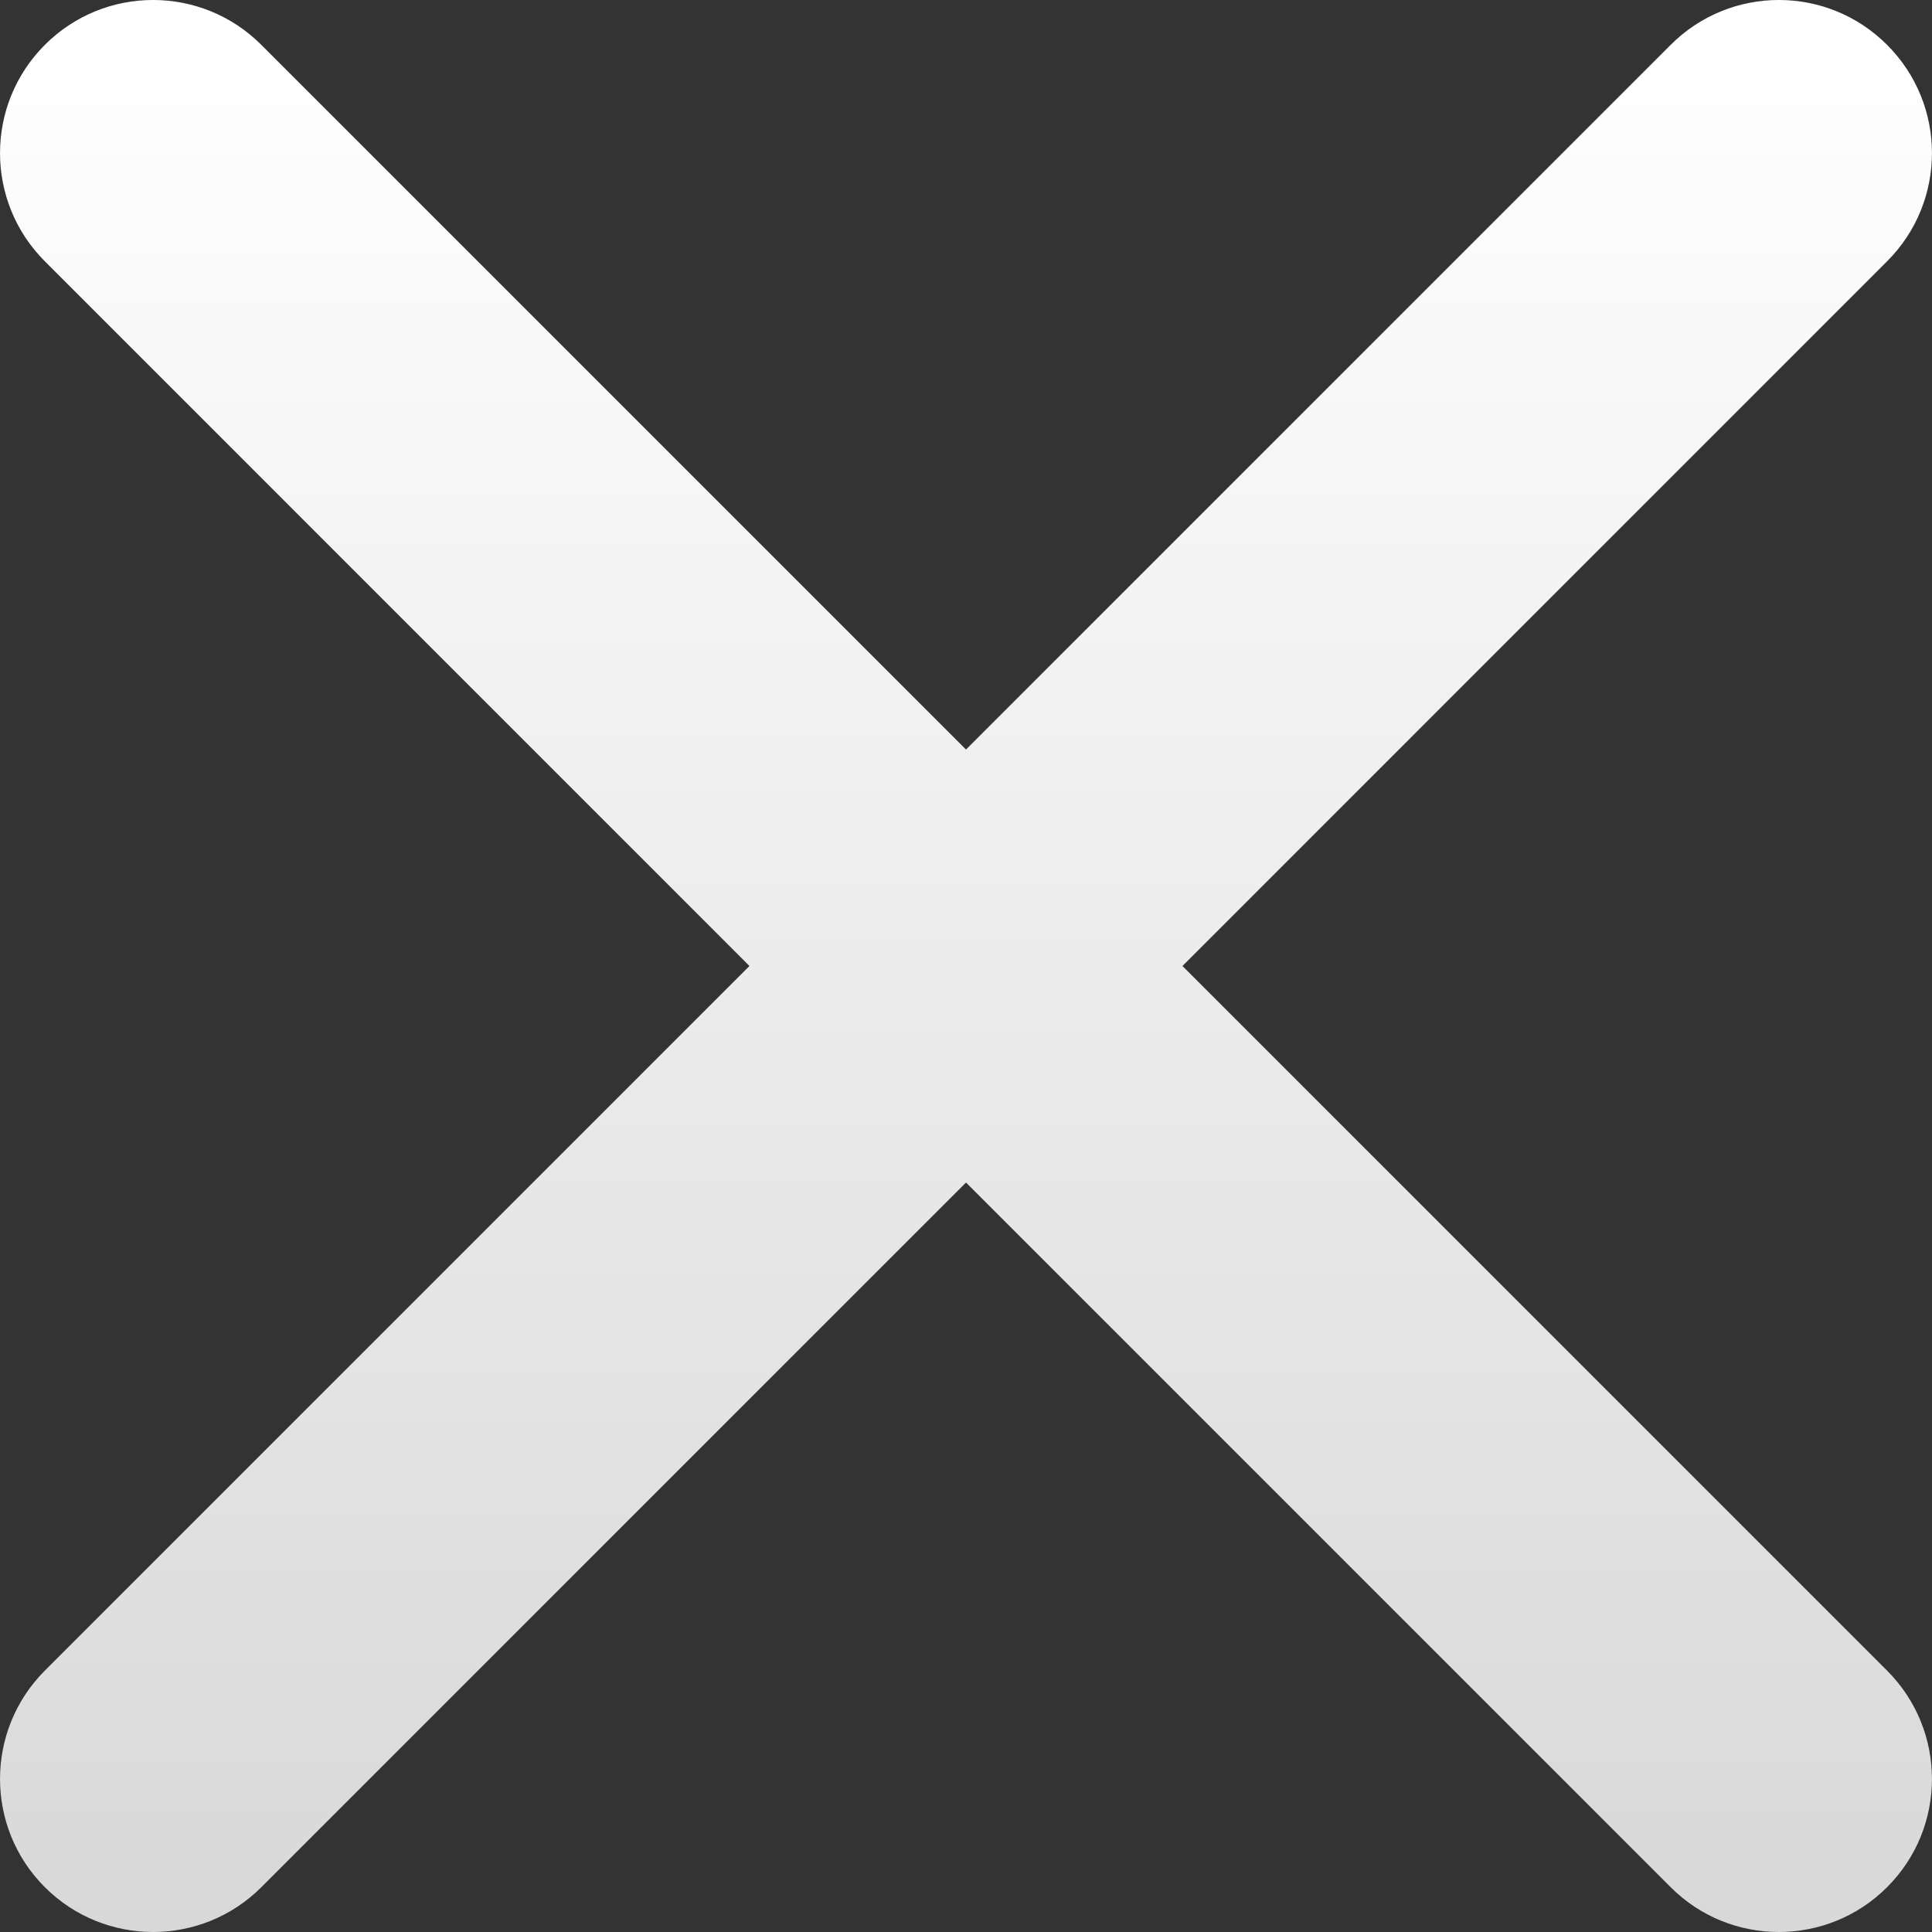 <?xml version="1.0" encoding="UTF-8"?>
<svg width="25px" height="25px" viewBox="0 0 25 25" version="1.1" xmlns="http://www.w3.org/2000/svg" xmlns:xlink="http://www.w3.org/1999/xlink">
    <rect x="0" y="0" width="25" height="25" fill="#333333" stroke="none"/>
    <!-- Generator: Sketch 52.6 (67491) - http://www.bohemiancoding.com/sketch -->
    <title>icn close</title>
    <desc>Created with Sketch.</desc>
    <defs>
        <linearGradient x1="50%" y1="2.497%" x2="50%" y2="100%" id="linearGradient-1">
            <stop stop-color="#FFFFFF" offset="0%"></stop>
            <stop stop-color="#D8D8D8" offset="100%"></stop>
        </linearGradient>
    </defs>
    <g id="WEBSITE-MOBILE" stroke="none" stroke-width="1" fill="none" fill-rule="evenodd">
        <g id="MENU---NOT-LOGGED-IN" transform="translate(-330, -23)" fill="url(#linearGradient-1)">
            <path d="M342.5,38.302 L333.382,47.42 C332.995,47.807 332.487,48 331.981,48 C331.475,48 330.967,47.807 330.58,47.42 C329.807,46.647 329.807,45.392 330.58,44.618 L339.698,35.5 L330.58,26.381 C329.807,25.608 329.807,24.354 330.58,23.581 C331.353,22.806 332.608,22.806 333.382,23.581 L342.5,32.699 L351.618,23.581 C352.391,22.806 353.646,22.806 354.419,23.581 C355.193,24.354 355.193,25.608 354.419,26.381 L345.301,35.5 L354.419,44.618 C355.193,45.392 355.193,46.647 354.419,47.42 C354.033,47.807 353.524,48 353.018,48 C352.512,48 352.004,47.807 351.618,47.42 L342.5,38.302 Z" id="icn-close"></path>
        </g>
    </g>
</svg>